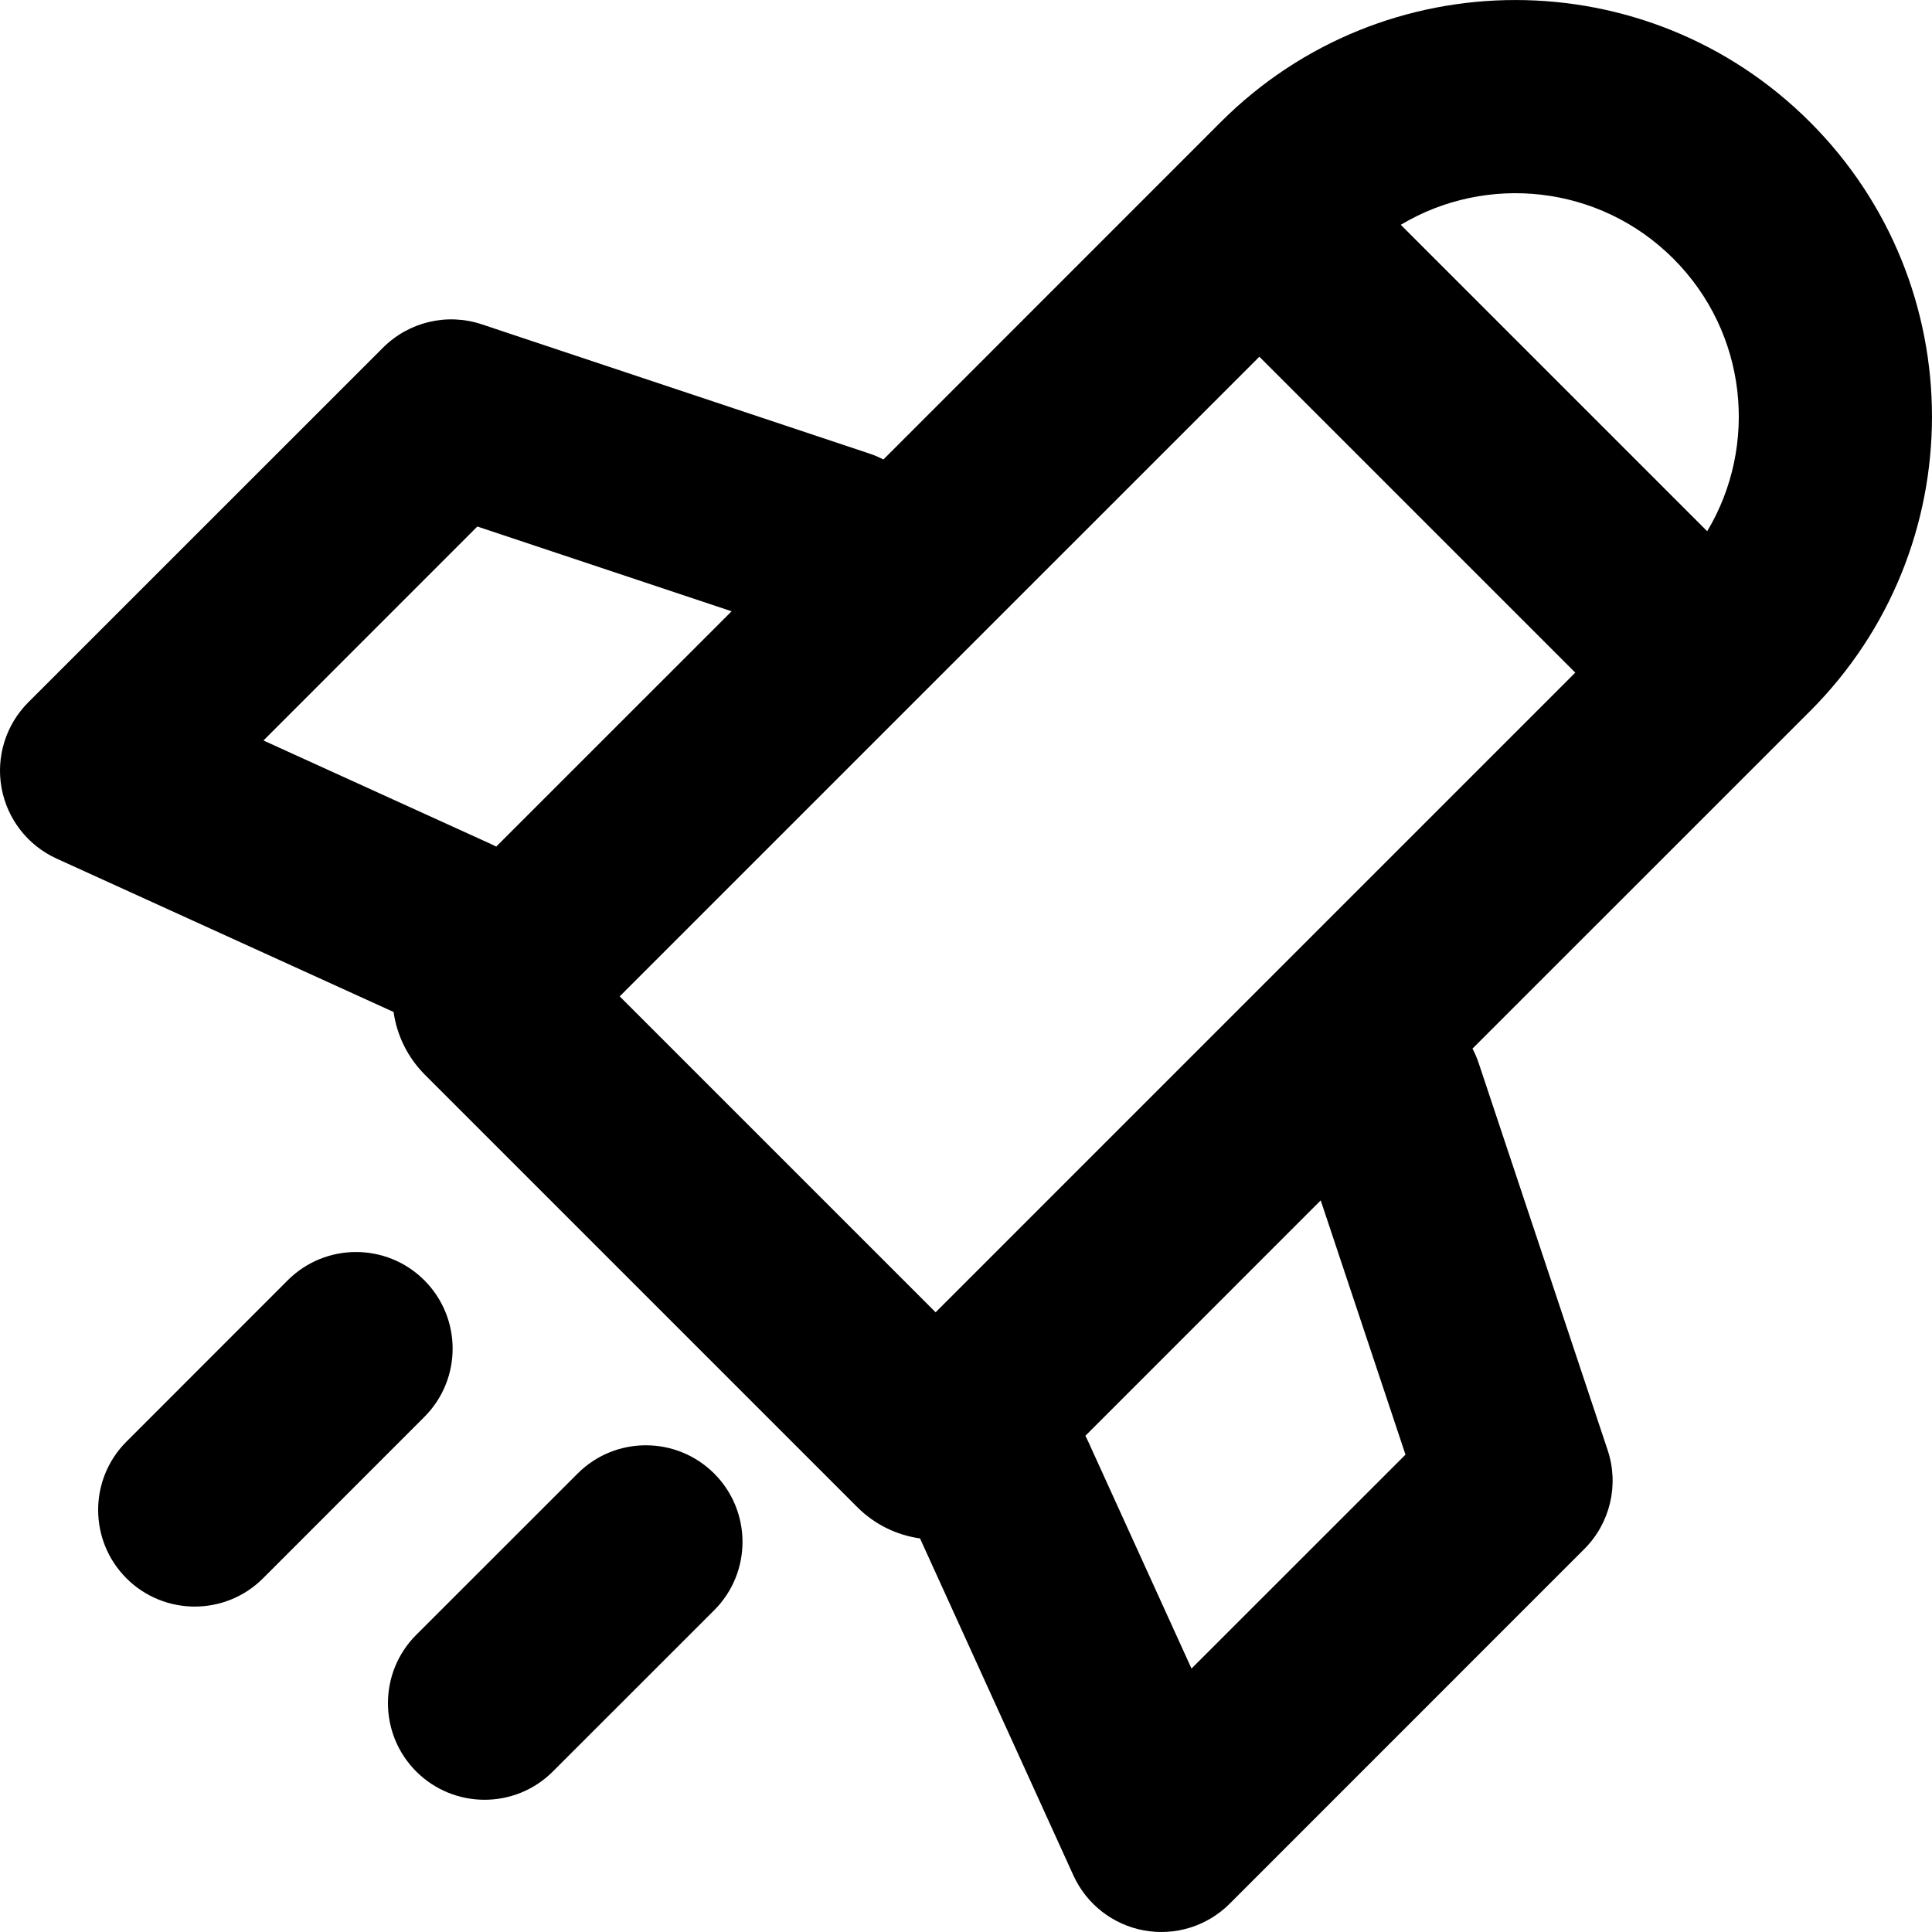 <svg width="25" height="25" viewBox="0 0 25 25" fill="none" xmlns="http://www.w3.org/2000/svg">
<path fill-rule="evenodd" clip-rule="evenodd" d="M23.421 1.579C21.316 -0.526 17.902 -0.526 15.797 1.579L11.431 5.946C11.372 5.915 11.309 5.888 11.244 5.867L6.235 4.197C5.786 4.047 5.291 4.164 4.956 4.499L0.366 9.088C0.076 9.378 -0.053 9.792 0.02 10.195C0.093 10.598 0.359 10.94 0.732 11.11L5.093 13.095C5.135 13.393 5.271 13.68 5.5 13.909L11.091 19.5C11.32 19.73 11.607 19.865 11.905 19.907L13.89 24.268C14.06 24.641 14.402 24.907 14.805 24.98C15.208 25.053 15.622 24.924 15.912 24.634L20.501 20.044C20.836 19.709 20.953 19.214 20.803 18.765L19.134 13.756C19.112 13.691 19.085 13.628 19.054 13.569L23.421 9.203C25.526 7.098 25.526 3.684 23.421 1.579ZM14.076 18.642C14.066 18.621 14.056 18.6 14.045 18.579L17.09 15.533L18.187 18.823L15.418 21.591L14.076 18.642ZM6.421 10.955L9.467 7.91L6.177 6.813L3.409 9.582L6.358 10.924C6.379 10.934 6.4 10.944 6.421 10.955ZM18.126 2.909C19.236 2.244 20.696 2.39 21.653 3.347C22.61 4.304 22.756 5.764 22.091 6.874L18.126 2.909ZM16.296 4.616L8.019 12.893L12.107 16.981L20.384 8.704L16.296 4.616ZM9.242 19.068C9.73 19.556 9.73 20.348 9.242 20.836L7.154 22.923C6.666 23.411 5.875 23.411 5.386 22.923C4.898 22.435 4.898 21.643 5.386 21.155L7.474 19.068C7.962 18.58 8.753 18.58 9.242 19.068ZM5.491 18.335C5.979 17.847 5.979 17.056 5.491 16.567C5.003 16.079 4.211 16.079 3.723 16.567L1.636 18.655C1.148 19.143 1.148 19.934 1.636 20.423C2.124 20.911 2.916 20.911 3.404 20.423L5.491 18.335Z" fill="black"/>
</svg>
